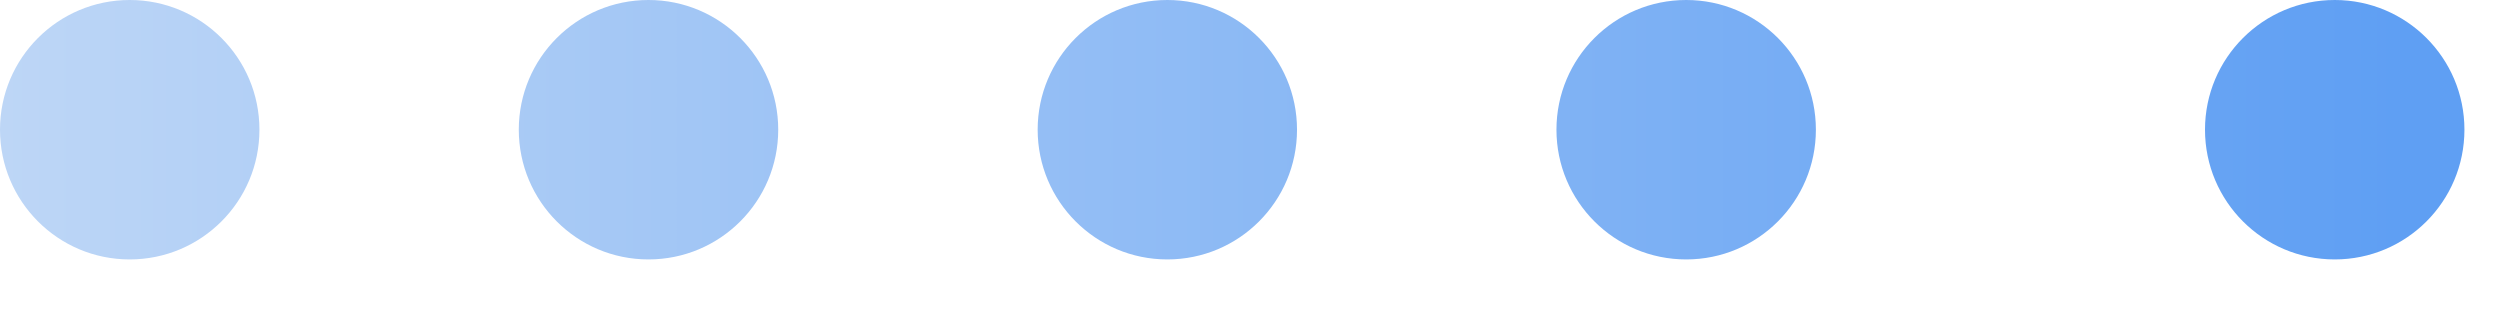 <svg width="31" height="4" viewBox="0 0 31 4" fill="none" xmlns="http://www.w3.org/2000/svg">
<path fill-rule="evenodd" clip-rule="evenodd" d="M3.217 1.608C3.217 2.497 2.497 3.217 1.608 3.217C0.72 3.217 0 2.497 0 1.608C0 0.72 0.72 0 1.608 0C2.497 0 3.217 0.72 3.217 1.608ZM9.65 1.608C9.65 2.497 8.93 3.217 8.041 3.217C7.153 3.217 6.433 2.497 6.433 1.608C6.433 0.72 7.153 0 8.041 0C8.93 0 9.65 0.72 9.65 1.608ZM14.475 3.217C15.363 3.217 16.083 2.497 16.083 1.608C16.083 0.72 15.363 0 14.475 0C13.587 0 12.867 0.72 12.867 1.608C12.867 2.497 13.587 3.217 14.475 3.217ZM22.517 1.608C22.517 2.497 21.797 3.217 20.909 3.217C20.02 3.217 19.3 2.497 19.3 1.608C19.3 0.72 20.02 0 20.909 0C21.797 0 22.517 0.72 22.517 1.608ZM28.951 3.217C29.839 3.217 30.559 2.497 30.559 1.608C30.559 0.72 29.839 0 28.951 0C28.062 0 27.342 0.72 27.342 1.608C27.342 2.497 28.062 3.217 28.951 3.217Z" fill="url(#paint0_linear)"/>
<defs>
<linearGradient id="paint0_linear" x1="29.755" y1="1.608" x2="-5.44777e-08" y2="1.608" gradientUnits="userSpaceOnUse">
<stop stop-color="#5F9FF3"/>
<stop offset="1" stop-color="#BDD6F6"/>
</linearGradient>
</defs>
</svg>
